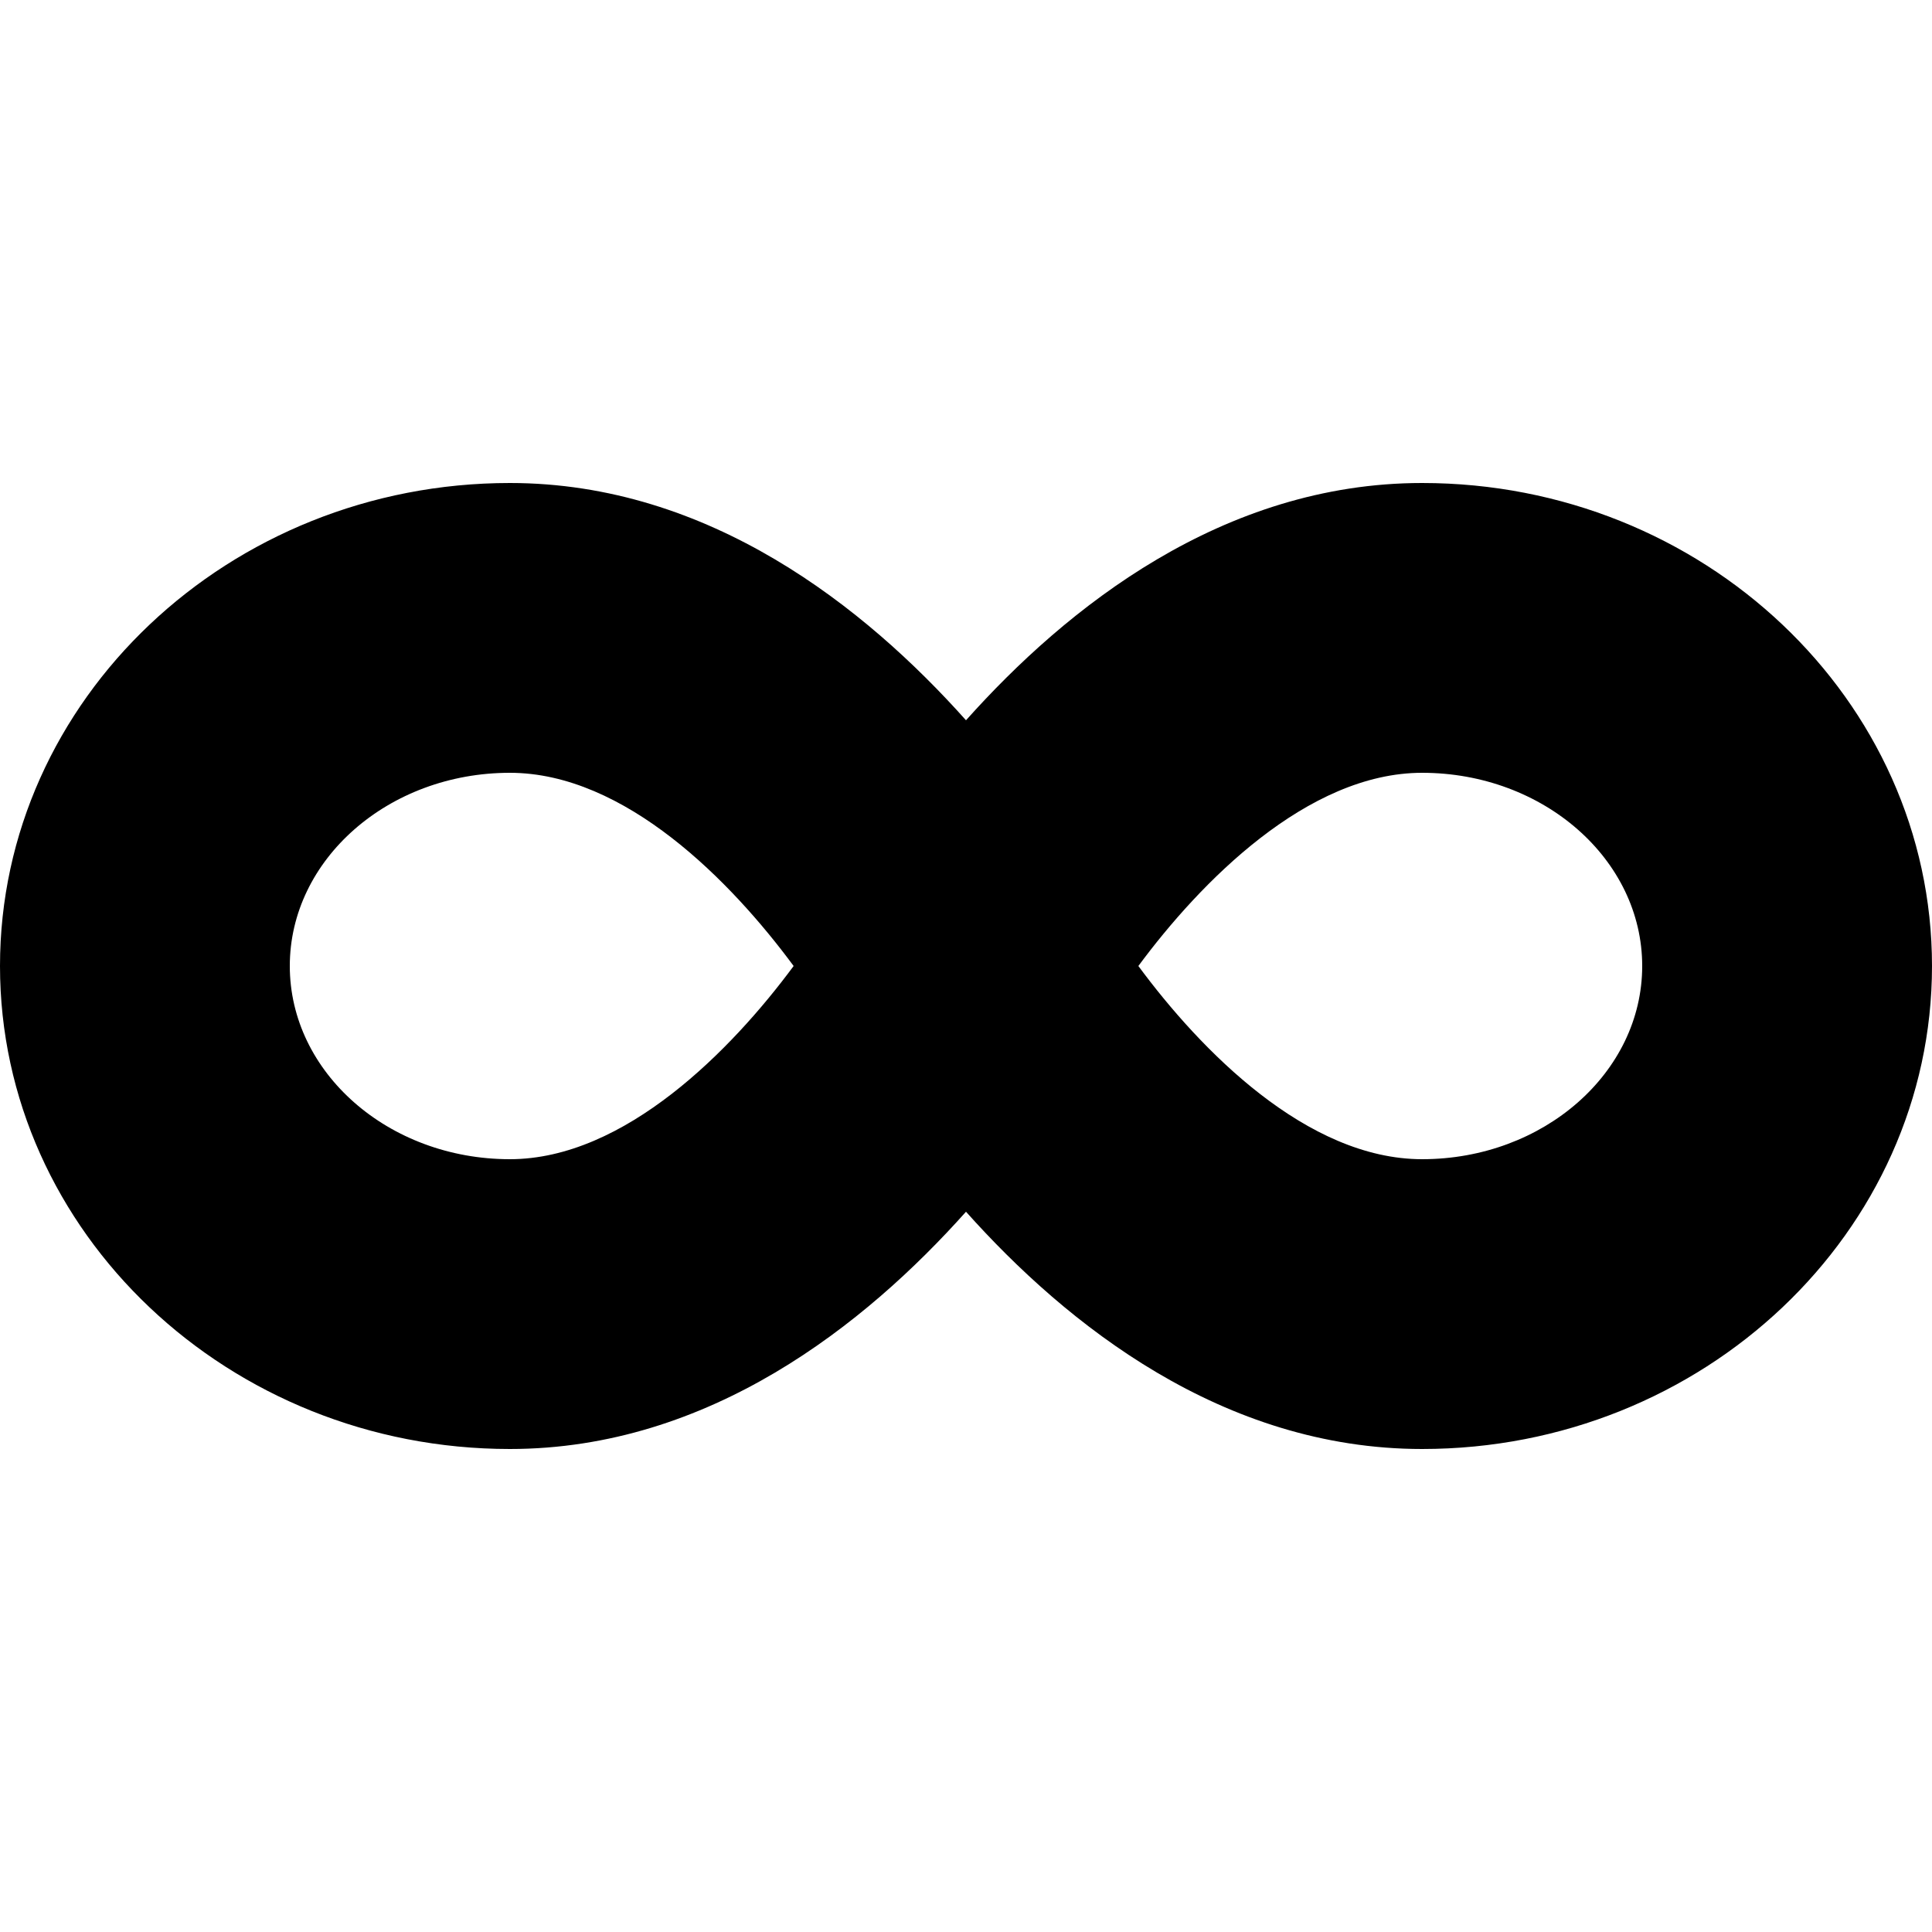 <?xml version="1.0" encoding="UTF-8"?>
<svg class="svg-inline--fa fa-infinity fa-w-20" width="640" height="640" aria-hidden="true" data-icon="infinity" data-prefix="fas" focusable="false" role="img" version="1.1" viewBox="0 0 640 640" xmlns="http://www.w3.org/2000/svg">
 <path d="m471.1 160c-66.1 0-117.8 41.3-151.1 78.6-33.3-37.3-85-78.6-151.1-78.6-93.1 0-168.9 71.8-168.9 160s75.8 160 168.9 160c66.1 0 117.8-41.3 151.1-78.6 33.3 37.3 85 78.6 151.1 78.6 93.1 0 168.9-71.8 168.9-160s-75.8-160-168.9-160zm-302.2 224c-40.2 0-72.9-28.7-72.9-64s32.7-64 72.9-64c38.2 0 73.4 36.1 94 64-20.4 27.6-55.9 64-94 64zm302.2 0c-38.2 0-73.4-36.1-94-64 20.4-27.6 55.9-64 94-64 40.2 0 72.9 28.7 72.9 64s-32.7 64-72.9 64z" fill="currentColor"/>
</svg>
